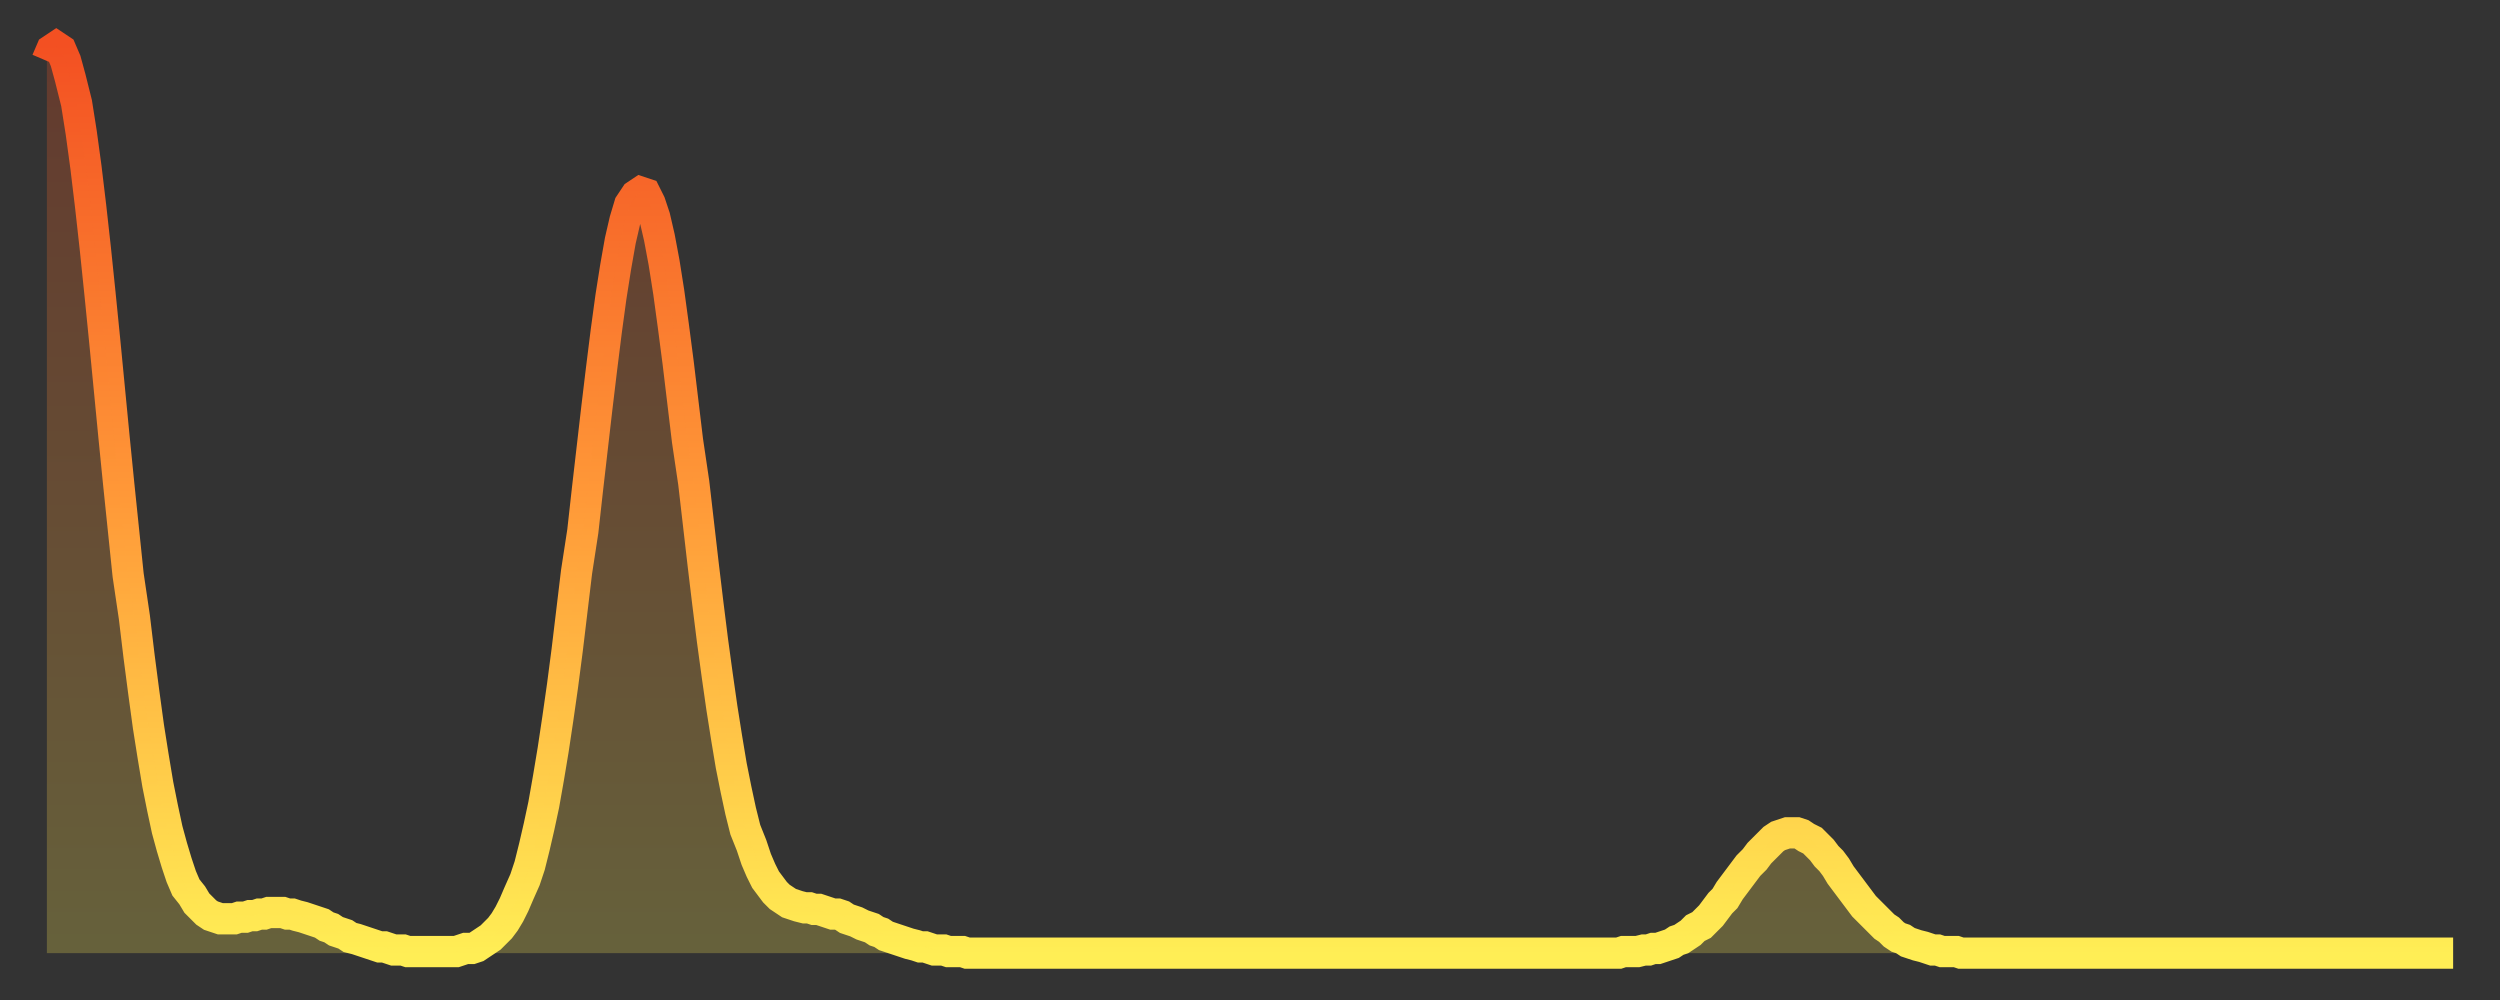 <?xml version="1.0" encoding="utf-8" ?>
<svg baseProfile="full" height="64" version="1.1" width="160" xmlns="http://www.w3.org/2000/svg" xmlns:ev="http://www.w3.org/2001/xml-events" xmlns:xlink="http://www.w3.org/1999/xlink"><rect width="100%" height="100%" fill="#333333" stroke="none"/><defs><linearGradient id="id15000" x1="0" x2="0" y1="0" y2="1"><stop offset="0%" stop-color="#f35022" /><stop offset="50%" stop-color="#ff9938" /><stop offset="100%" stop-color="#ffee55" /></linearGradient></defs><g transform="translate(3,3)"><g><path d="M 0.0 0.9 0.3 0.2 0.6 0.0 0.9 0.2 1.2 0.9 1.5 2.0 1.9 3.6 2.2 5.5 2.5 7.7 2.8 10.2 3.1 12.9 3.4 15.8 3.7 18.8 4.0 21.9 4.3 25.0 4.6 28.0 4.9 30.9 5.2 33.8 5.6 36.5 5.9 39.0 6.2 41.3 6.5 43.5 6.8 45.4 7.1 47.2 7.4 48.7 7.7 50.1 8.0 51.2 8.3 52.2 8.6 53.1 8.9 53.8 9.3 54.3 9.6 54.8 9.9 55.1 10.2 55.4 10.5 55.6 10.8 55.7 11.1 55.8 11.4 55.8 11.7 55.8 12.0 55.8 12.3 55.7 12.7 55.7 13.0 55.6 13.3 55.6 13.6 55.5 13.9 55.5 14.2 55.4 14.5 55.4 14.8 55.4 15.1 55.4 15.4 55.5 15.7 55.5 16.0 55.6 16.4 55.7 16.7 55.8 17.0 55.9 17.3 56.0 17.6 56.1 17.9 56.3 18.2 56.4 18.5 56.6 18.8 56.7 19.1 56.8 19.4 57.0 19.8 57.1 20.1 57.2 20.4 57.3 20.7 57.4 21.0 57.5 21.3 57.6 21.6 57.6 21.9 57.7 22.2 57.8 22.5 57.8 22.8 57.8 23.1 57.9 23.5 57.9 23.8 57.9 24.1 57.9 24.4 57.9 24.7 57.9 25.0 57.9 25.3 57.9 25.6 57.9 25.9 57.9 26.2 57.9 26.5 57.8 26.8 57.7 27.2 57.7 27.5 57.6 27.8 57.4 28.1 57.2 28.4 57.0 28.7 56.7 29.0 56.4 29.3 56.0 29.6 55.5 29.9 54.9 30.2 54.2 30.6 53.3 30.9 52.4 31.2 51.2 31.5 49.9 31.8 48.5 32.1 46.8 32.4 45.0 32.7 43.0 33.0 40.9 33.3 38.6 33.6 36.1 33.9 33.6 34.3 31.0 34.6 28.3 34.9 25.7 35.2 23.1 35.5 20.6 35.8 18.2 36.1 16.0 36.4 14.1 36.7 12.4 37.0 11.1 37.3 10.1 37.7 9.5 38.0 9.3 38.3 9.4 38.6 10.0 38.9 10.9 39.2 12.2 39.5 13.8 39.8 15.7 40.1 17.9 40.4 20.2 40.7 22.7 41.0 25.2 41.4 27.9 41.7 30.5 42.0 33.1 42.3 35.6 42.6 38.0 42.9 40.2 43.2 42.3 43.5 44.2 43.8 46.0 44.1 47.5 44.4 48.9 44.7 50.1 45.1 51.1 45.4 52.0 45.7 52.7 46.0 53.3 46.3 53.7 46.6 54.1 46.9 54.4 47.2 54.6 47.5 54.8 47.8 54.9 48.1 55.0 48.5 55.1 48.8 55.1 49.1 55.2 49.4 55.2 49.7 55.3 50.0 55.4 50.3 55.5 50.6 55.5 50.9 55.6 51.2 55.8 51.5 55.9 51.8 56.0 52.2 56.2 52.5 56.3 52.8 56.4 53.1 56.6 53.4 56.7 53.7 56.9 54.0 57.0 54.3 57.1 54.6 57.2 54.9 57.3 55.2 57.4 55.6 57.5 55.9 57.6 56.2 57.6 56.5 57.7 56.8 57.8 57.1 57.8 57.4 57.8 57.7 57.9 58.0 57.9 58.3 57.9 58.6 57.9 58.9 58.0 59.3 58.0 59.6 58.0 59.9 58.0 60.2 58.0 60.5 58.0 60.8 58.0 61.1 58.0 61.4 58.0 61.7 58.0 62.0 58.0 62.3 58.0 62.6 58.0 63.0 58.0 63.3 58.0 63.6 58.0 63.9 58.0 64.2 58.0 64.5 58.0 64.8 58.0 65.1 58.0 65.4 58.0 65.7 58.0 66.0 58.0 66.4 58.0 66.7 58.0 67.0 58.0 67.3 58.0 67.6 58.0 67.9 58.0 68.2 58.0 68.5 58.0 68.8 58.0 69.1 58.0 69.4 58.0 69.7 58.0 70.1 58.0 70.4 58.0 70.7 58.0 71.0 58.0 71.3 58.0 71.6 58.0 71.9 58.0 72.2 58.0 72.5 58.0 72.8 58.0 73.1 58.0 73.5 58.0 73.8 58.0 74.1 58.0 74.4 58.0 74.7 58.0 75.0 58.0 75.3 58.0 75.6 58.0 75.9 58.0 76.2 58.0 76.5 58.0 76.8 58.0 77.2 58.0 77.5 58.0 77.8 58.0 78.1 58.0 78.4 58.0 78.7 58.0 79.0 58.0 79.3 58.0 79.6 58.0 79.9 58.0 80.2 58.0 80.5 58.0 80.9 58.0 81.2 58.0 81.5 58.0 81.8 58.0 82.1 58.0 82.4 58.0 82.7 58.0 83.0 58.0 83.3 58.0 83.6 58.0 83.9 58.0 84.3 58.0 84.6 58.0 84.9 58.0 85.2 58.0 85.5 58.0 85.8 58.0 86.1 58.0 86.4 58.0 86.7 58.0 87.0 58.0 87.3 58.0 87.6 58.0 88.0 58.0 88.3 58.0 88.6 58.0 88.9 58.0 89.2 58.0 89.5 58.0 89.8 58.0 90.1 58.0 90.4 58.0 90.7 58.0 91.0 58.0 91.4 58.0 91.7 58.0 92.0 58.0 92.3 58.0 92.6 58.0 92.9 58.0 93.2 58.0 93.5 58.0 93.8 58.0 94.1 58.0 94.4 58.0 94.7 58.0 95.1 58.0 95.4 58.0 95.7 58.0 96.0 58.0 96.3 58.0 96.6 58.0 96.9 58.0 97.2 58.0 97.5 58.0 97.8 58.0 98.1 58.0 98.4 58.0 98.8 58.0 99.1 58.0 99.4 58.0 99.7 58.0 100.0 58.0 100.3 58.0 100.6 58.0 100.9 57.9 101.2 57.9 101.5 57.9 101.8 57.9 102.2 57.8 102.5 57.8 102.8 57.7 103.1 57.7 103.4 57.6 103.7 57.5 104.0 57.4 104.3 57.2 104.6 57.1 104.9 56.9 105.2 56.7 105.5 56.4 105.9 56.2 106.2 55.9 106.5 55.6 106.8 55.2 107.1 54.8 107.4 54.5 107.7 54.0 108.0 53.6 108.3 53.2 108.6 52.8 108.9 52.4 109.3 52.0 109.6 51.6 109.9 51.3 110.2 51.0 110.5 50.7 110.8 50.5 111.1 50.4 111.4 50.3 111.7 50.3 112.0 50.3 112.3 50.4 112.6 50.6 113.0 50.8 113.3 51.1 113.6 51.4 113.9 51.8 114.2 52.1 114.5 52.5 114.8 53.0 115.1 53.4 115.4 53.8 115.7 54.2 116.0 54.6 116.3 55.0 116.7 55.4 117.0 55.7 117.3 56.0 117.6 56.3 117.9 56.5 118.2 56.8 118.5 57.0 118.8 57.1 119.1 57.3 119.4 57.4 119.7 57.5 120.1 57.6 120.4 57.7 120.7 57.8 121.0 57.8 121.3 57.9 121.6 57.9 121.9 57.9 122.2 57.9 122.5 58.0 122.8 58.0 123.1 58.0 123.4 58.0 123.8 58.0 124.1 58.0 124.4 58.0 124.7 58.0 125.0 58.0 125.3 58.0 125.6 58.0 125.9 58.0 126.2 58.0 126.5 58.0 126.8 58.0 127.2 58.0 127.5 58.0 127.8 58.0 128.1 58.0 128.4 58.0 128.7 58.0 129.0 58.0 129.3 58.0 129.6 58.0 129.9 58.0 130.2 58.0 130.5 58.0 130.9 58.0 131.2 58.0 131.5 58.0 131.8 58.0 132.1 58.0 132.4 58.0 132.7 58.0 133.0 58.0 133.3 58.0 133.6 58.0 133.9 58.0 134.2 58.0 134.6 58.0 134.9 58.0 135.2 58.0 135.5 58.0 135.8 58.0 136.1 58.0 136.4 58.0 136.7 58.0 137.0 58.0 137.3 58.0 137.6 58.0 138.0 58.0 138.3 58.0 138.6 58.0 138.9 58.0 139.2 58.0 139.5 58.0 139.8 58.0 140.1 58.0 140.4 58.0 140.7 58.0 141.0 58.0 141.3 58.0 141.7 58.0 142.0 58.0 142.3 58.0 142.6 58.0 142.9 58.0 143.2 58.0 143.5 58.0 143.8 58.0 144.1 58.0 144.4 58.0 144.7 58.0 145.1 58.0 145.4 58.0 145.7 58.0 146.0 58.0 146.3 58.0 146.6 58.0 146.9 58.0 147.2 58.0 147.5 58.0 147.8 58.0 148.1 58.0 148.4 58.0 148.8 58.0 149.1 58.0 149.4 58.0 149.7 58.0 150.0 58.0 150.3 58.0 150.6 58.0 150.9 58.0 151.2 58.0 151.5 58.0 151.8 58.0 152.1 58.0 152.5 58.0 152.8 58.0 153.1 58.0 153.4 58.0 153.7 58.0 154.0 58.0" fill="none" id="graph-curve" opacity="1" stroke="url(#id15000)" stroke-width="2" /><path d="M 0 58 L 0.0 0.9 0.3 0.2 0.6 0.0 0.9 0.2 1.2 0.9 1.5 2.0 1.9 3.6 2.2 5.5 2.5 7.7 2.8 10.2 3.1 12.9 3.4 15.8 3.7 18.8 4.0 21.9 4.3 25.0 4.6 28.0 4.9 30.9 5.2 33.8 5.6 36.5 5.9 39.0 6.2 41.3 6.5 43.5 6.8 45.4 7.1 47.2 7.4 48.7 7.7 50.1 8.0 51.2 8.3 52.2 8.6 53.1 8.9 53.8 9.3 54.3 9.6 54.8 9.9 55.1 10.2 55.4 10.5 55.6 10.8 55.7 11.1 55.8 11.4 55.8 11.7 55.8 12.0 55.8 12.3 55.7 12.7 55.7 13.0 55.6 13.3 55.6 13.6 55.5 13.9 55.5 14.2 55.4 14.5 55.4 14.8 55.4 15.1 55.4 15.4 55.5 15.7 55.5 16.0 55.6 16.4 55.7 16.7 55.8 17.0 55.9 17.3 56.0 17.6 56.1 17.9 56.3 18.2 56.4 18.5 56.6 18.8 56.7 19.1 56.8 19.4 57.0 19.8 57.1 20.1 57.2 20.4 57.3 20.7 57.4 21.0 57.5 21.3 57.6 21.6 57.6 21.9 57.7 22.2 57.8 22.5 57.8 22.8 57.8 23.1 57.9 23.5 57.9 23.8 57.9 24.1 57.9 24.4 57.9 24.7 57.9 25.0 57.9 25.3 57.9 25.6 57.9 25.9 57.9 26.2 57.9 26.5 57.8 26.8 57.7 27.2 57.7 27.5 57.6 27.8 57.4 28.1 57.2 28.4 57.0 28.7 56.7 29.0 56.4 29.3 56.0 29.6 55.5 29.9 54.9 30.2 54.2 30.6 53.3 30.9 52.4 31.2 51.2 31.5 49.9 31.8 48.5 32.1 46.8 32.4 45.0 32.7 43.0 33.0 40.9 33.3 38.6 33.6 36.1 33.9 33.6 34.3 31.0 34.6 28.3 34.9 25.7 35.2 23.1 35.5 20.6 35.8 18.2 36.1 16.0 36.4 14.1 36.7 12.4 37.0 11.1 37.3 10.1 37.7 9.5 38.0 9.3 38.3 9.4 38.6 10.0 38.9 10.9 39.2 12.2 39.5 13.8 39.8 15.7 40.1 17.9 40.4 20.2 40.7 22.7 41.0 25.2 41.4 27.9 41.7 30.5 42.0 33.1 42.3 35.6 42.6 38.0 42.9 40.2 43.2 42.3 43.5 44.2 43.8 46.0 44.1 47.5 44.4 48.9 44.7 50.1 45.1 51.1 45.4 52.0 45.7 52.7 46.0 53.3 46.3 53.7 46.6 54.1 46.9 54.4 47.2 54.6 47.5 54.8 47.8 54.9 48.1 55.0 48.5 55.1 48.8 55.1 49.1 55.2 49.4 55.2 49.7 55.3 50.0 55.4 50.3 55.5 50.6 55.5 50.9 55.6 51.2 55.8 51.5 55.9 51.8 56.0 52.2 56.2 52.5 56.3 52.8 56.4 53.1 56.6 53.4 56.7 53.7 56.9 54.0 57.0 54.3 57.1 54.6 57.2 54.9 57.3 55.2 57.4 55.6 57.5 55.9 57.6 56.2 57.6 56.5 57.7 56.8 57.8 57.1 57.8 57.4 57.8 57.7 57.9 58.0 57.9 58.3 57.9 58.6 57.9 58.9 58.0 59.3 58.0 59.6 58.0 59.9 58.0 60.2 58.0 60.5 58.0 60.8 58.0 61.1 58.0 61.4 58.0 61.7 58.0 62.0 58.0 62.3 58.0 62.6 58.0 63.0 58.0 63.3 58.0 63.6 58.0 63.9 58.0 64.2 58.0 64.5 58.0 64.8 58.0 65.1 58.0 65.4 58.0 65.7 58.0 66.0 58.0 66.4 58.0 66.7 58.0 67.0 58.0 67.3 58.0 67.6 58.0 67.9 58.0 68.2 58.0 68.5 58.0 68.8 58.0 69.1 58.0 69.4 58.0 69.7 58.0 70.1 58.0 70.4 58.0 70.7 58.0 71.0 58.0 71.3 58.0 71.6 58.0 71.9 58.0 72.2 58.0 72.5 58.0 72.8 58.0 73.1 58.0 73.5 58.0 73.8 58.0 74.1 58.0 74.4 58.0 74.7 58.0 75.0 58.0 75.3 58.0 75.6 58.0 75.9 58.0 76.2 58.0 76.5 58.0 76.8 58.0 77.2 58.0 77.5 58.0 77.8 58.0 78.1 58.0 78.4 58.0 78.7 58.0 79.0 58.0 79.3 58.0 79.6 58.0 79.9 58.0 80.2 58.0 80.5 58.0 80.9 58.0 81.2 58.0 81.5 58.0 81.8 58.0 82.1 58.0 82.4 58.0 82.7 58.0 83.0 58.0 83.3 58.0 83.6 58.0 83.9 58.0 84.3 58.0 84.6 58.0 84.9 58.0 85.2 58.0 85.5 58.0 85.8 58.0 86.1 58.0 86.4 58.0 86.7 58.0 87.0 58.0 87.3 58.0 87.6 58.0 88.0 58.0 88.3 58.0 88.6 58.0 88.9 58.0 89.2 58.0 89.5 58.0 89.8 58.0 90.1 58.0 90.4 58.0 90.7 58.0 91.0 58.0 91.4 58.0 91.7 58.0 92.0 58.0 92.3 58.0 92.6 58.0 92.9 58.0 93.2 58.0 93.5 58.0 93.8 58.0 94.1 58.0 94.4 58.0 94.7 58.0 95.1 58.0 95.4 58.0 95.7 58.0 96.0 58.0 96.3 58.0 96.6 58.0 96.9 58.0 97.2 58.0 97.5 58.0 97.8 58.0 98.1 58.0 98.4 58.0 98.8 58.0 99.1 58.0 99.4 58.0 99.7 58.0 100.0 58.0 100.3 58.0 100.6 58.0 100.9 57.9 101.2 57.9 101.5 57.9 101.8 57.9 102.2 57.8 102.5 57.8 102.8 57.7 103.1 57.7 103.4 57.6 103.7 57.5 104.0 57.4 104.3 57.2 104.6 57.1 104.9 56.9 105.2 56.7 105.5 56.4 105.9 56.2 106.2 55.9 106.5 55.6 106.8 55.2 107.1 54.8 107.4 54.5 107.7 54.0 108.0 53.6 108.3 53.2 108.6 52.8 108.9 52.4 109.3 52.0 109.6 51.6 109.9 51.3 110.2 51.0 110.5 50.7 110.8 50.5 111.1 50.4 111.4 50.3 111.7 50.3 112.0 50.3 112.3 50.4 112.6 50.6 113.0 50.8 113.3 51.1 113.6 51.4 113.9 51.8 114.2 52.1 114.5 52.5 114.8 53.0 115.1 53.4 115.4 53.8 115.7 54.2 116.0 54.6 116.3 55.0 116.7 55.4 117.0 55.7 117.3 56.0 117.6 56.3 117.9 56.5 118.2 56.8 118.5 57.0 118.8 57.1 119.1 57.3 119.4 57.4 119.7 57.5 120.1 57.6 120.4 57.7 120.7 57.8 121.0 57.8 121.3 57.9 121.6 57.9 121.9 57.9 122.2 57.9 122.5 58.0 122.8 58.0 123.1 58.0 123.4 58.0 123.8 58.0 124.1 58.0 124.4 58.0 124.7 58.0 125.0 58.0 125.3 58.0 125.6 58.0 125.9 58.0 126.2 58.0 126.5 58.0 126.8 58.0 127.2 58.0 127.5 58.0 127.8 58.0 128.1 58.0 128.4 58.0 128.7 58.0 129.0 58.0 129.3 58.0 129.6 58.0 129.9 58.0 130.2 58.0 130.5 58.0 130.9 58.0 131.2 58.0 131.5 58.0 131.8 58.0 132.1 58.0 132.4 58.0 132.7 58.0 133.0 58.0 133.3 58.0 133.6 58.0 133.9 58.0 134.2 58.0 134.6 58.0 134.9 58.0 135.2 58.0 135.5 58.0 135.8 58.0 136.1 58.0 136.4 58.0 136.7 58.0 137.0 58.0 137.3 58.0 137.6 58.0 138.0 58.0 138.3 58.0 138.6 58.0 138.9 58.0 139.2 58.0 139.5 58.0 139.8 58.0 140.1 58.0 140.4 58.0 140.7 58.0 141.0 58.0 141.3 58.0 141.7 58.0 142.0 58.0 142.3 58.0 142.6 58.0 142.9 58.0 143.2 58.0 143.5 58.0 143.8 58.0 144.1 58.0 144.4 58.0 144.7 58.0 145.1 58.0 145.4 58.0 145.7 58.0 146.0 58.0 146.3 58.0 146.6 58.0 146.9 58.0 147.2 58.0 147.5 58.0 147.8 58.0 148.1 58.0 148.4 58.0 148.8 58.0 149.1 58.0 149.4 58.0 149.7 58.0 150.0 58.0 150.3 58.0 150.6 58.0 150.9 58.0 151.2 58.0 151.5 58.0 151.8 58.0 152.1 58.0 152.5 58.0 152.8 58.0 153.1 58.0 153.4 58.0 153.7 58.0 154.0 58.0 154 58" fill="url(#id15000)" fill-opacity=".25" id="graph-shadow" /></g></g></svg>